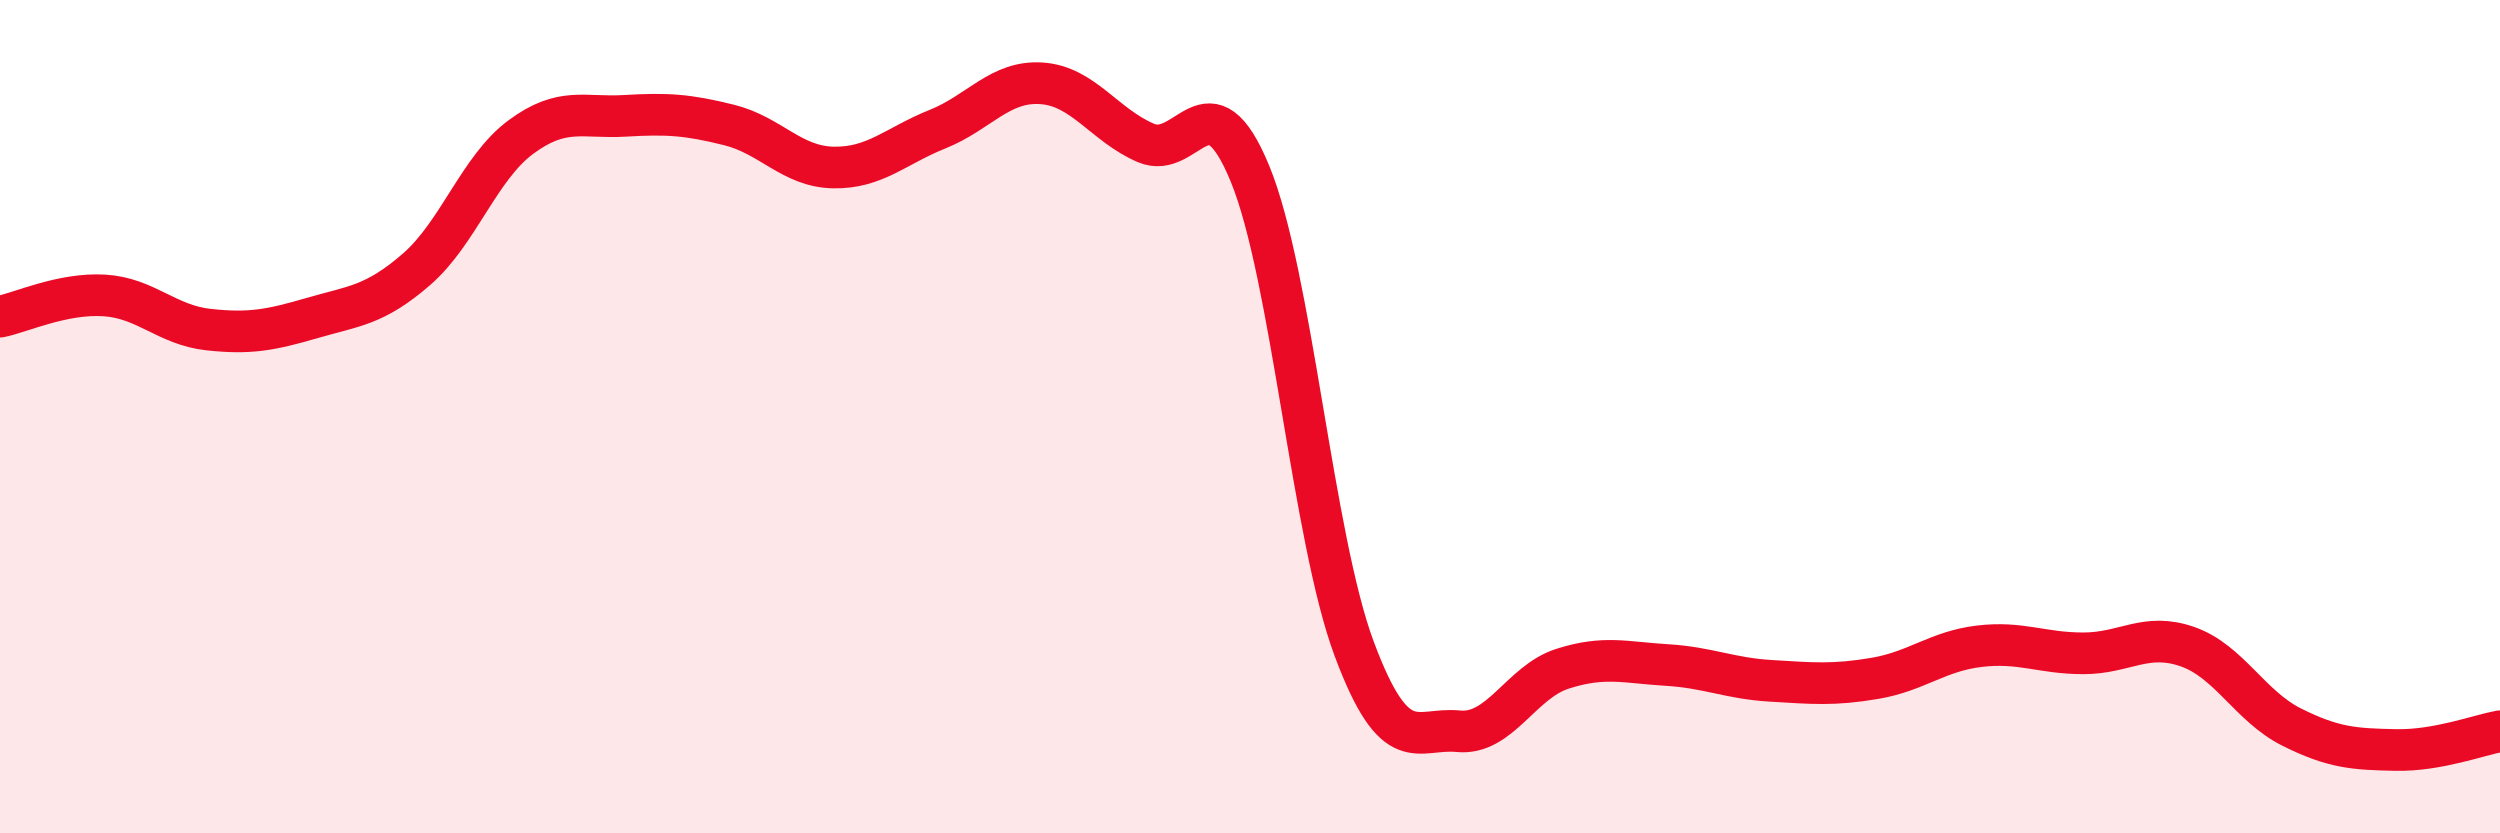 
    <svg width="60" height="20" viewBox="0 0 60 20" xmlns="http://www.w3.org/2000/svg">
      <path
        d="M 0,7.6 C 0.5,7.5 1.5,7.03 2.5,7.09 C 3.5,7.15 4,7.8 5,7.91 C 6,8.02 6.5,7.92 7.5,7.63 C 8.5,7.34 9,7.33 10,6.46 C 11,5.59 11.5,4.03 12.5,3.29 C 13.5,2.55 14,2.84 15,2.78 C 16,2.72 16.5,2.75 17.5,3 C 18.5,3.25 19,4 20,4.02 C 21,4.04 21.5,3.5 22.5,3.1 C 23.5,2.7 24,1.93 25,2 C 26,2.07 26.5,3 27.5,3.43 C 28.5,3.86 29,1.74 30,4.17 C 31,6.6 31.5,12.89 32.5,15.57 C 33.5,18.25 34,17.45 35,17.55 C 36,17.65 36.5,16.37 37.5,16.05 C 38.5,15.73 39,15.9 40,15.96 C 41,16.02 41.5,16.28 42.5,16.34 C 43.5,16.4 44,16.45 45,16.28 C 46,16.11 46.5,15.63 47.5,15.51 C 48.5,15.39 49,15.68 50,15.68 C 51,15.68 51.5,15.17 52.5,15.52 C 53.5,15.87 54,16.95 55,17.45 C 56,17.95 56.5,17.98 57.5,18 C 58.5,18.02 59.5,17.64 60,17.55L60 20L0 20Z"
        fill="#EB0A25"
        opacity="0.1"
        stroke-linecap="round"
        stroke-linejoin="round"
      />
      <path
        d="M 0,7.6 C 0.5,7.5 1.5,7.03 2.5,7.09 C 3.5,7.15 4,7.8 5,7.91 C 6,8.02 6.5,7.92 7.5,7.63 C 8.5,7.34 9,7.33 10,6.46 C 11,5.59 11.5,4.03 12.5,3.29 C 13.5,2.55 14,2.84 15,2.78 C 16,2.72 16.5,2.75 17.5,3 C 18.5,3.25 19,4 20,4.02 C 21,4.04 21.5,3.5 22.5,3.1 C 23.5,2.7 24,1.93 25,2 C 26,2.07 26.5,3 27.5,3.43 C 28.5,3.86 29,1.74 30,4.17 C 31,6.6 31.5,12.89 32.5,15.57 C 33.5,18.25 34,17.45 35,17.55 C 36,17.65 36.5,16.37 37.5,16.05 C 38.5,15.73 39,15.9 40,15.96 C 41,16.02 41.5,16.28 42.5,16.34 C 43.5,16.4 44,16.45 45,16.28 C 46,16.11 46.5,15.63 47.5,15.51 C 48.5,15.39 49,15.68 50,15.68 C 51,15.68 51.5,15.17 52.5,15.52 C 53.5,15.87 54,16.95 55,17.45 C 56,17.95 56.5,17.98 57.5,18 C 58.5,18.02 59.5,17.64 60,17.55"
        stroke="#EB0A25"
        stroke-width="1"
        fill="none"
        stroke-linecap="round"
        stroke-linejoin="round"
      />
    </svg>
  